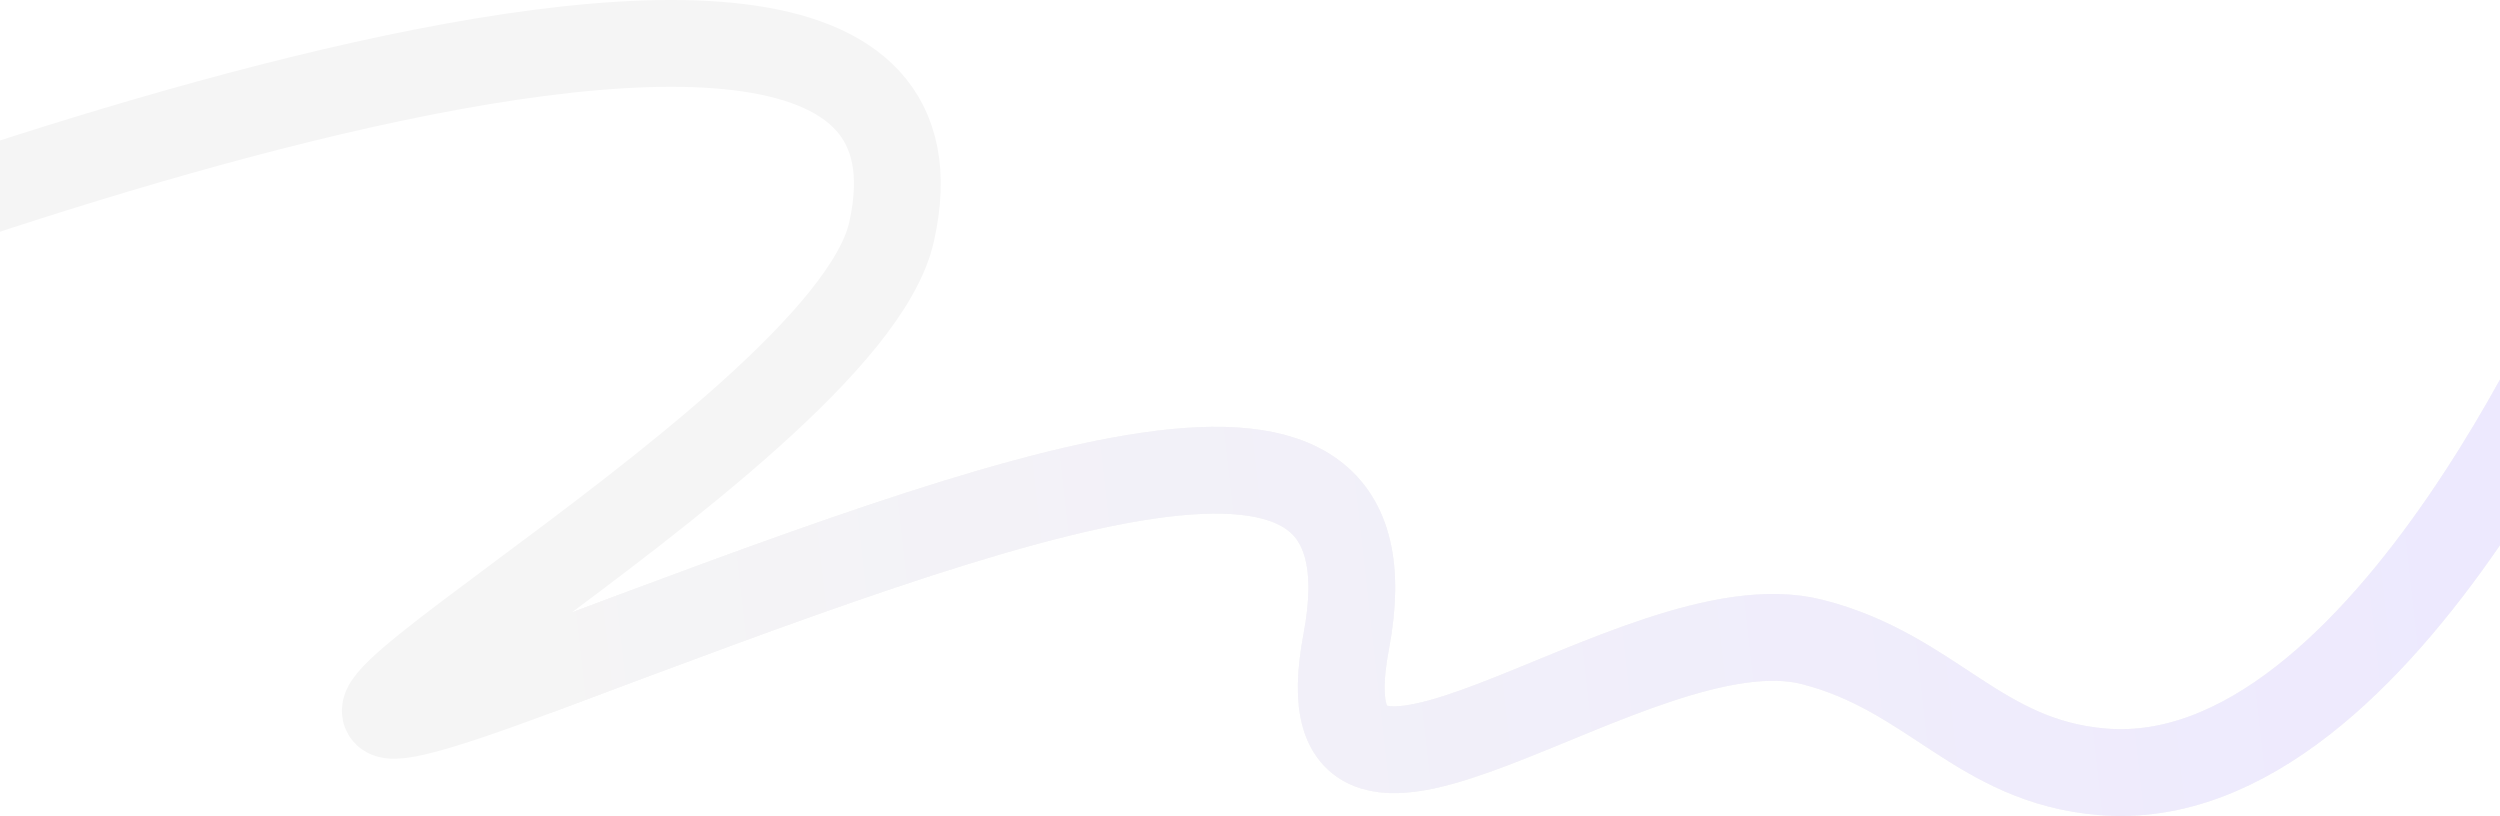 <svg width="1440" height="470" viewBox="0 0 1440 470" fill="none" xmlns="http://www.w3.org/2000/svg">
  <defs>
    <image id="image0_10076_25935" width="1024" height="1024" href="URL_DE_VOTRE_IMAGE" />
    <pattern id="pattern0_10076_25935" patternContentUnits="objectBoundingBox" width="0.597" height="2.438">
      <use href="#image0_10076_25935" transform="scale(0.001 0.002)" />
    </pattern>
    <pattern id="pattern1_10076_25935" patternContentUnits="objectBoundingBox" width="0.859" height="3.423">
      <use href="#image0_10076_25935" transform="scale(0.001 0.003)" />
    </pattern>
    <linearGradient id="paint0_linear_10076_25935" x1="1429.5" y1="272" x2="289" y2="399.5" gradientUnits="userSpaceOnUse">
      <stop stop-color="#EDE9FE" />
      <stop offset="1" stop-color="#F5F5F5" />
    </linearGradient>
  </defs>
  <path d="M-212.5 183.965C-212.5 183.965 574.03 -137.236 513.559 133.518C486.235 255.862 34.767 489.915 311.164 386.251C593.492 280.363 807.805 198.243 775.391 369.769C746.697 521.608 942.454 343.868 1043.88 369.769C1113.33 387.501 1139.4 438.581 1210.92 444.558C1375.77 458.333 1503.5 145.873 1503.5 145.873" stroke="#F5F5F5" stroke-width="50" stroke-linecap="round" />
  <path d="M-212.5 183.965C-212.5 183.965 574.03 -137.236 513.559 133.518C486.235 255.862 34.767 489.915 311.164 386.251C593.492 280.363 807.805 198.243 775.391 369.769C746.697 521.608 942.454 343.868 1043.88 369.769C1113.33 387.501 1139.4 438.581 1210.92 444.558C1375.77 458.333 1503.5 145.873 1503.5 145.873" stroke="url(#pattern0_10076_25935)" stroke-opacity="0.5" stroke-width="50" stroke-linecap="round" />
  <path d="M311.165 386.251C593.492 280.363 807.806 198.243 775.391 369.769C746.698 521.608 942.454 343.868 1043.88 369.769C1113.33 387.501 1139.4 438.581 1210.92 444.558C1375.77 458.333 1503.5 145.873 1503.5 145.873" stroke="url(#paint0_linear_10076_25935)" stroke-width="50" stroke-linecap="round" />
  <path d="M311.165 386.251C593.492 280.363 807.806 198.243 775.391 369.769C746.698 521.608 942.454 343.868 1043.88 369.769C1113.33 387.501 1139.4 438.581 1210.92 444.558C1375.77 458.333 1503.5 145.873 1503.5 145.873" stroke="url(#pattern1_10076_25935)" stroke-opacity="0.5" stroke-width="50" stroke-linecap="round" />
</svg>